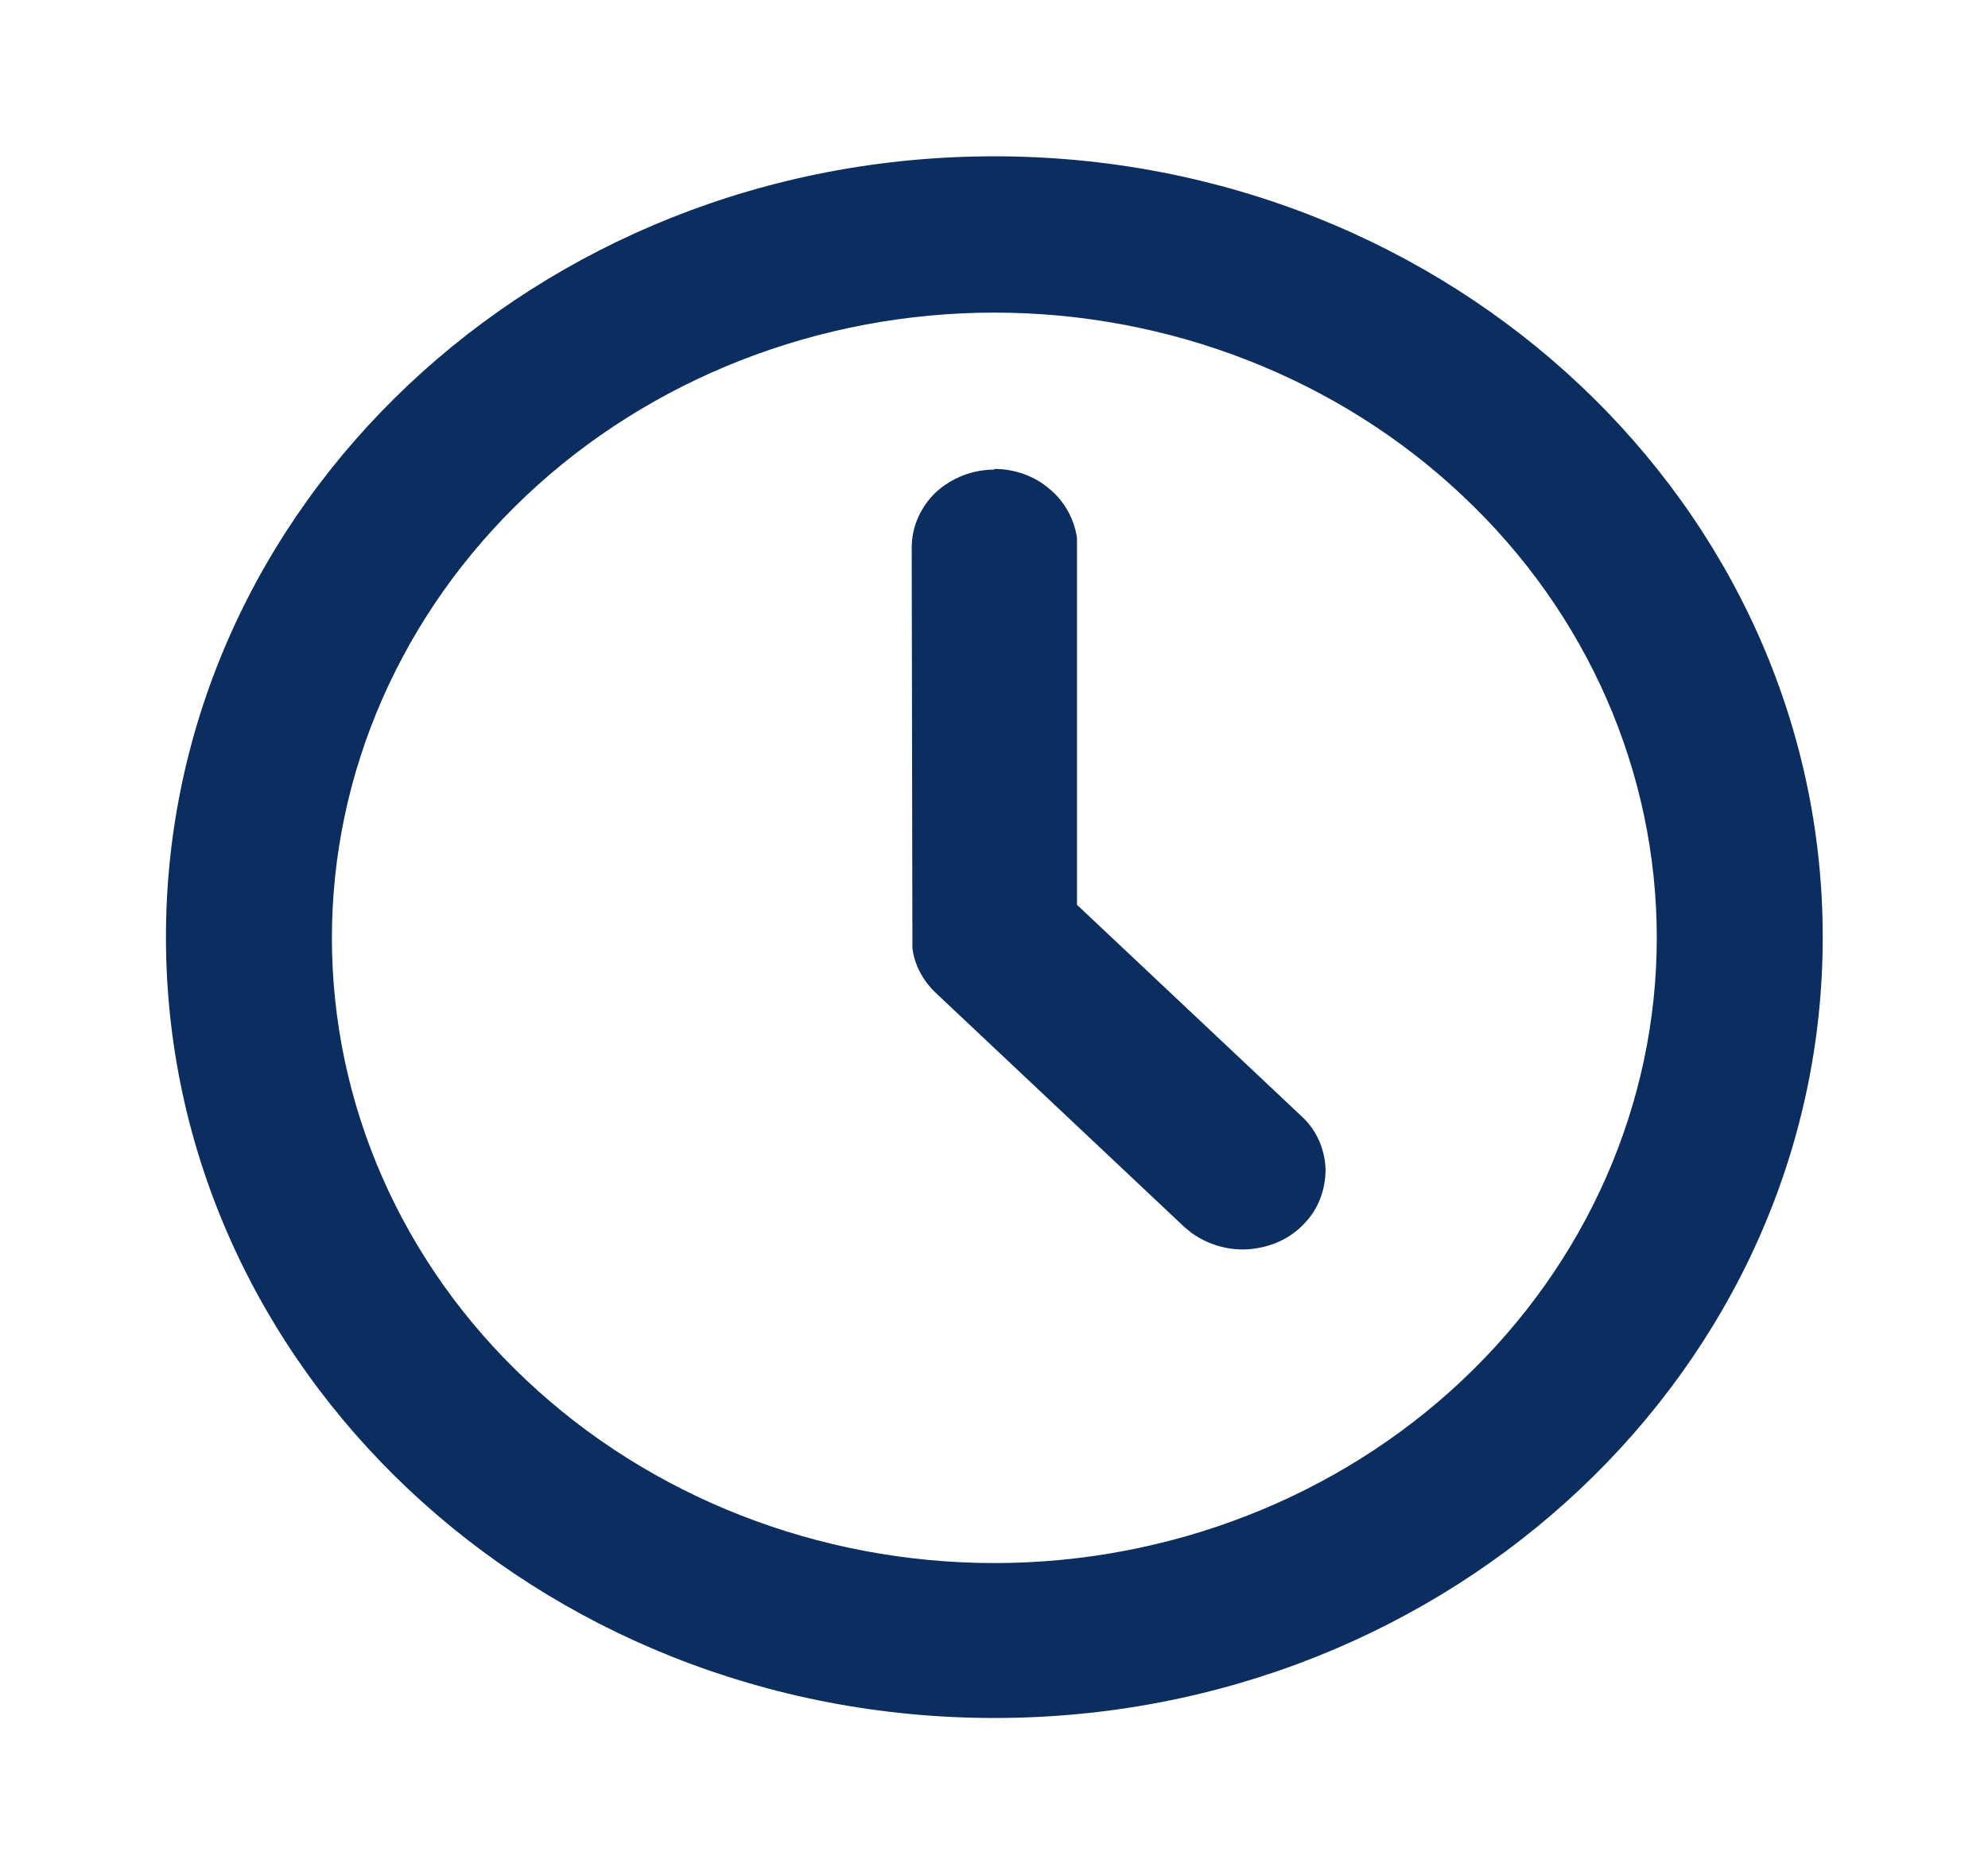 <?xml version="1.0" encoding="UTF-8"?>
<svg id="Layer_1" data-name="Layer 1" xmlns="http://www.w3.org/2000/svg" xmlns:xlink="http://www.w3.org/1999/xlink" viewBox="0 0 28.87 27.23">
  <defs>
    <style>
      .cls-1, .cls-2 {
        fill: none;
      }

      .cls-3 {
        fill: #0b2d5f;
      }

      .cls-2 {
        clip-path: url(#clippath);
      }
    </style>
    <clipPath id="clippath">
      <rect class="cls-1" width="28.87" height="27.23"/>
    </clipPath>
  </defs>
  <g class="cls-2">
    <path class="cls-3" d="m14.44,2.27c6.64,0,12.03,5.08,12.03,11.34s-5.39,11.34-12.03,11.34S2.41,19.88,2.41,13.61,7.79,2.27,14.44,2.27Zm0,2.27c-2.55,0-5,.96-6.8,2.66-1.8,1.7-2.82,4.01-2.82,6.42s1.01,4.72,2.82,6.42c1.8,1.7,4.25,2.66,6.8,2.66s5-.96,6.8-2.66c1.8-1.7,2.82-4.01,2.82-6.42s-1.01-4.72-2.82-6.42c-1.8-1.7-4.25-2.66-6.8-2.66Zm0,2.27c.29,0,.58.1.8.29.22.18.36.44.4.71v.13s0,5.2,0,5.2l3.26,3.07c.22.2.34.48.35.77,0,.29-.1.57-.3.78-.2.22-.48.35-.79.38-.3.03-.61-.06-.85-.23l-.11-.09-3.61-3.4c-.19-.18-.31-.41-.34-.65v-.15s-.01-5.67-.01-5.67c0-.3.13-.59.35-.8.23-.21.53-.33.85-.33Z"/>
  </g>
</svg>